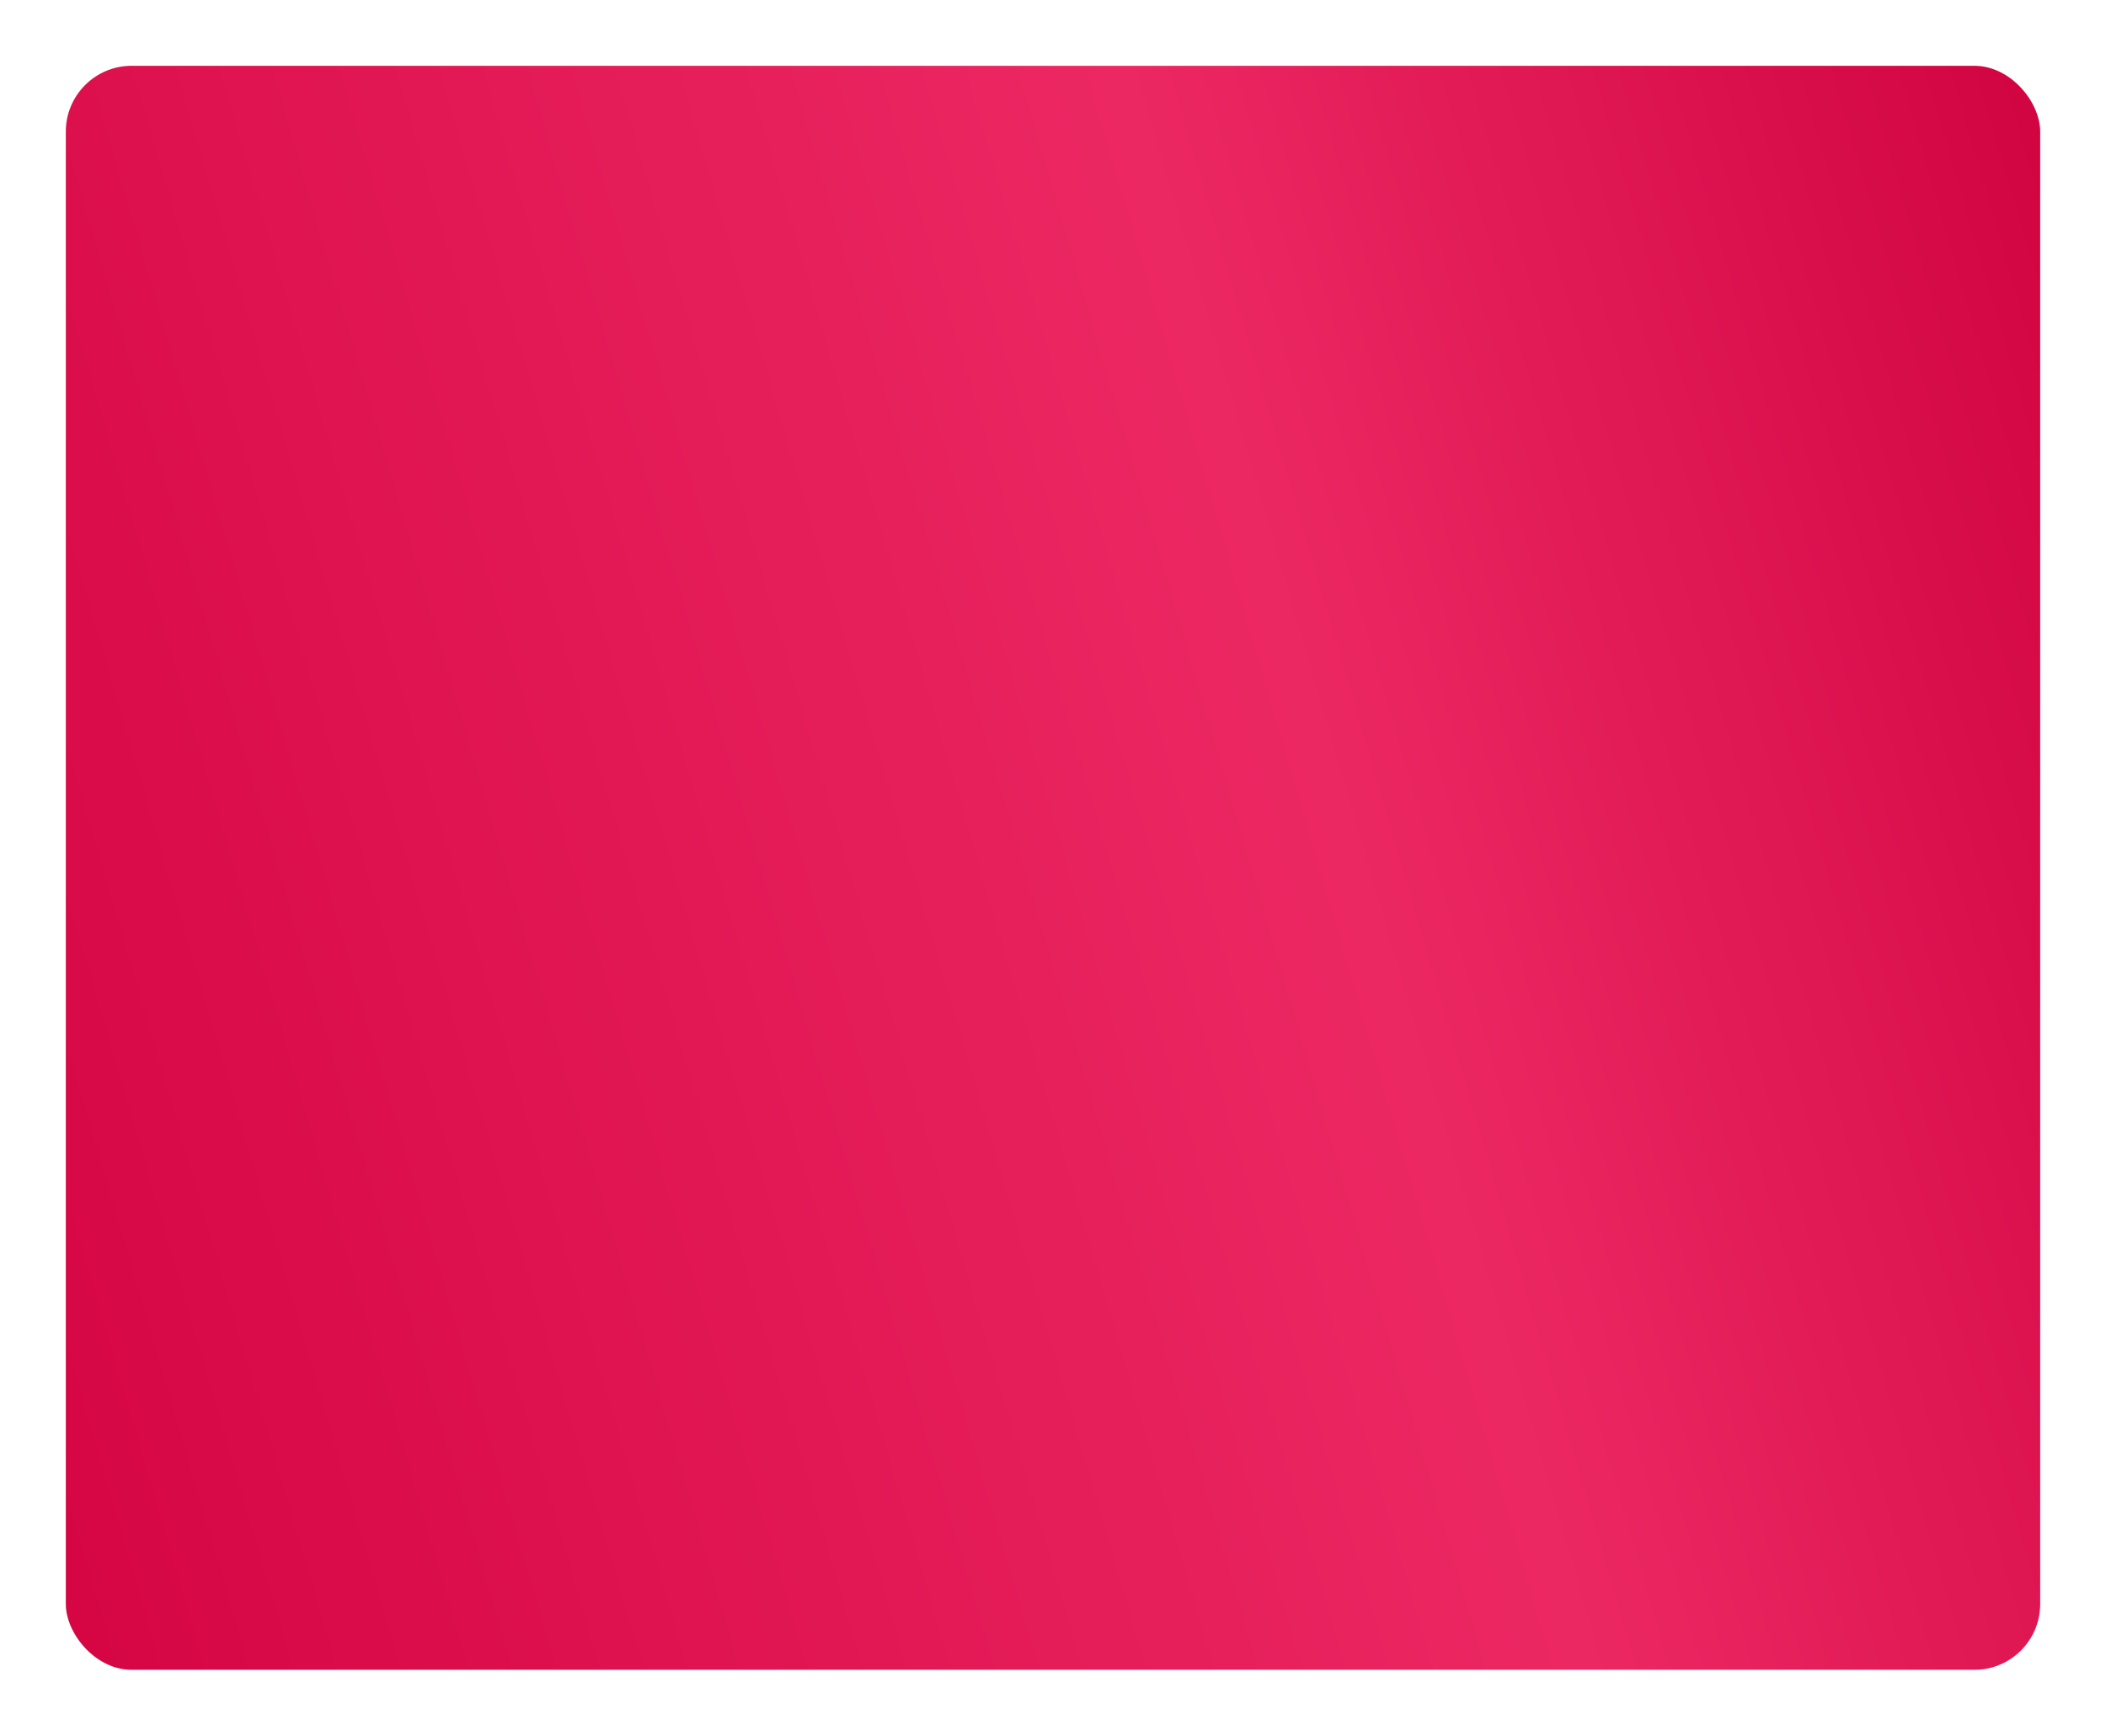 <?xml version="1.0" encoding="UTF-8"?> <svg xmlns="http://www.w3.org/2000/svg" width="256" height="211" viewBox="0 0 256 211" fill="none"> <g filter="url(#filter0_d)"> <rect x="8" y="3" width="240" height="195" rx="8" fill="url(#paint0_linear)"></rect> </g> <defs> <filter id="filter0_d" x="0" y="0" width="256" height="211" filterUnits="userSpaceOnUse" color-interpolation-filters="sRGB"> <feFlood flood-opacity="0" result="BackgroundImageFix"></feFlood> <feColorMatrix in="SourceAlpha" type="matrix" values="0 0 0 0 0 0 0 0 0 0 0 0 0 0 0 0 0 0 127 0"></feColorMatrix> <feOffset dy="5"></feOffset> <feGaussianBlur stdDeviation="4"></feGaussianBlur> <feColorMatrix type="matrix" values="0 0 0 0 0.361 0 0 0 0 0.349 0 0 0 0 0.379 0 0 0 0.21 0"></feColorMatrix> <feBlend mode="normal" in2="BackgroundImageFix" result="effect1_dropShadow"></feBlend> <feBlend mode="normal" in="SourceGraphic" in2="effect1_dropShadow" result="shape"></feBlend> </filter> <linearGradient id="paint0_linear" x1="11.667" y1="198" x2="278.882" y2="119.891" gradientUnits="userSpaceOnUse"> <stop stop-color="#D60644"></stop> <stop offset="0.625" stop-color="#EC2863"></stop> <stop offset="1" stop-color="#D10542"></stop> </linearGradient> </defs> </svg> 